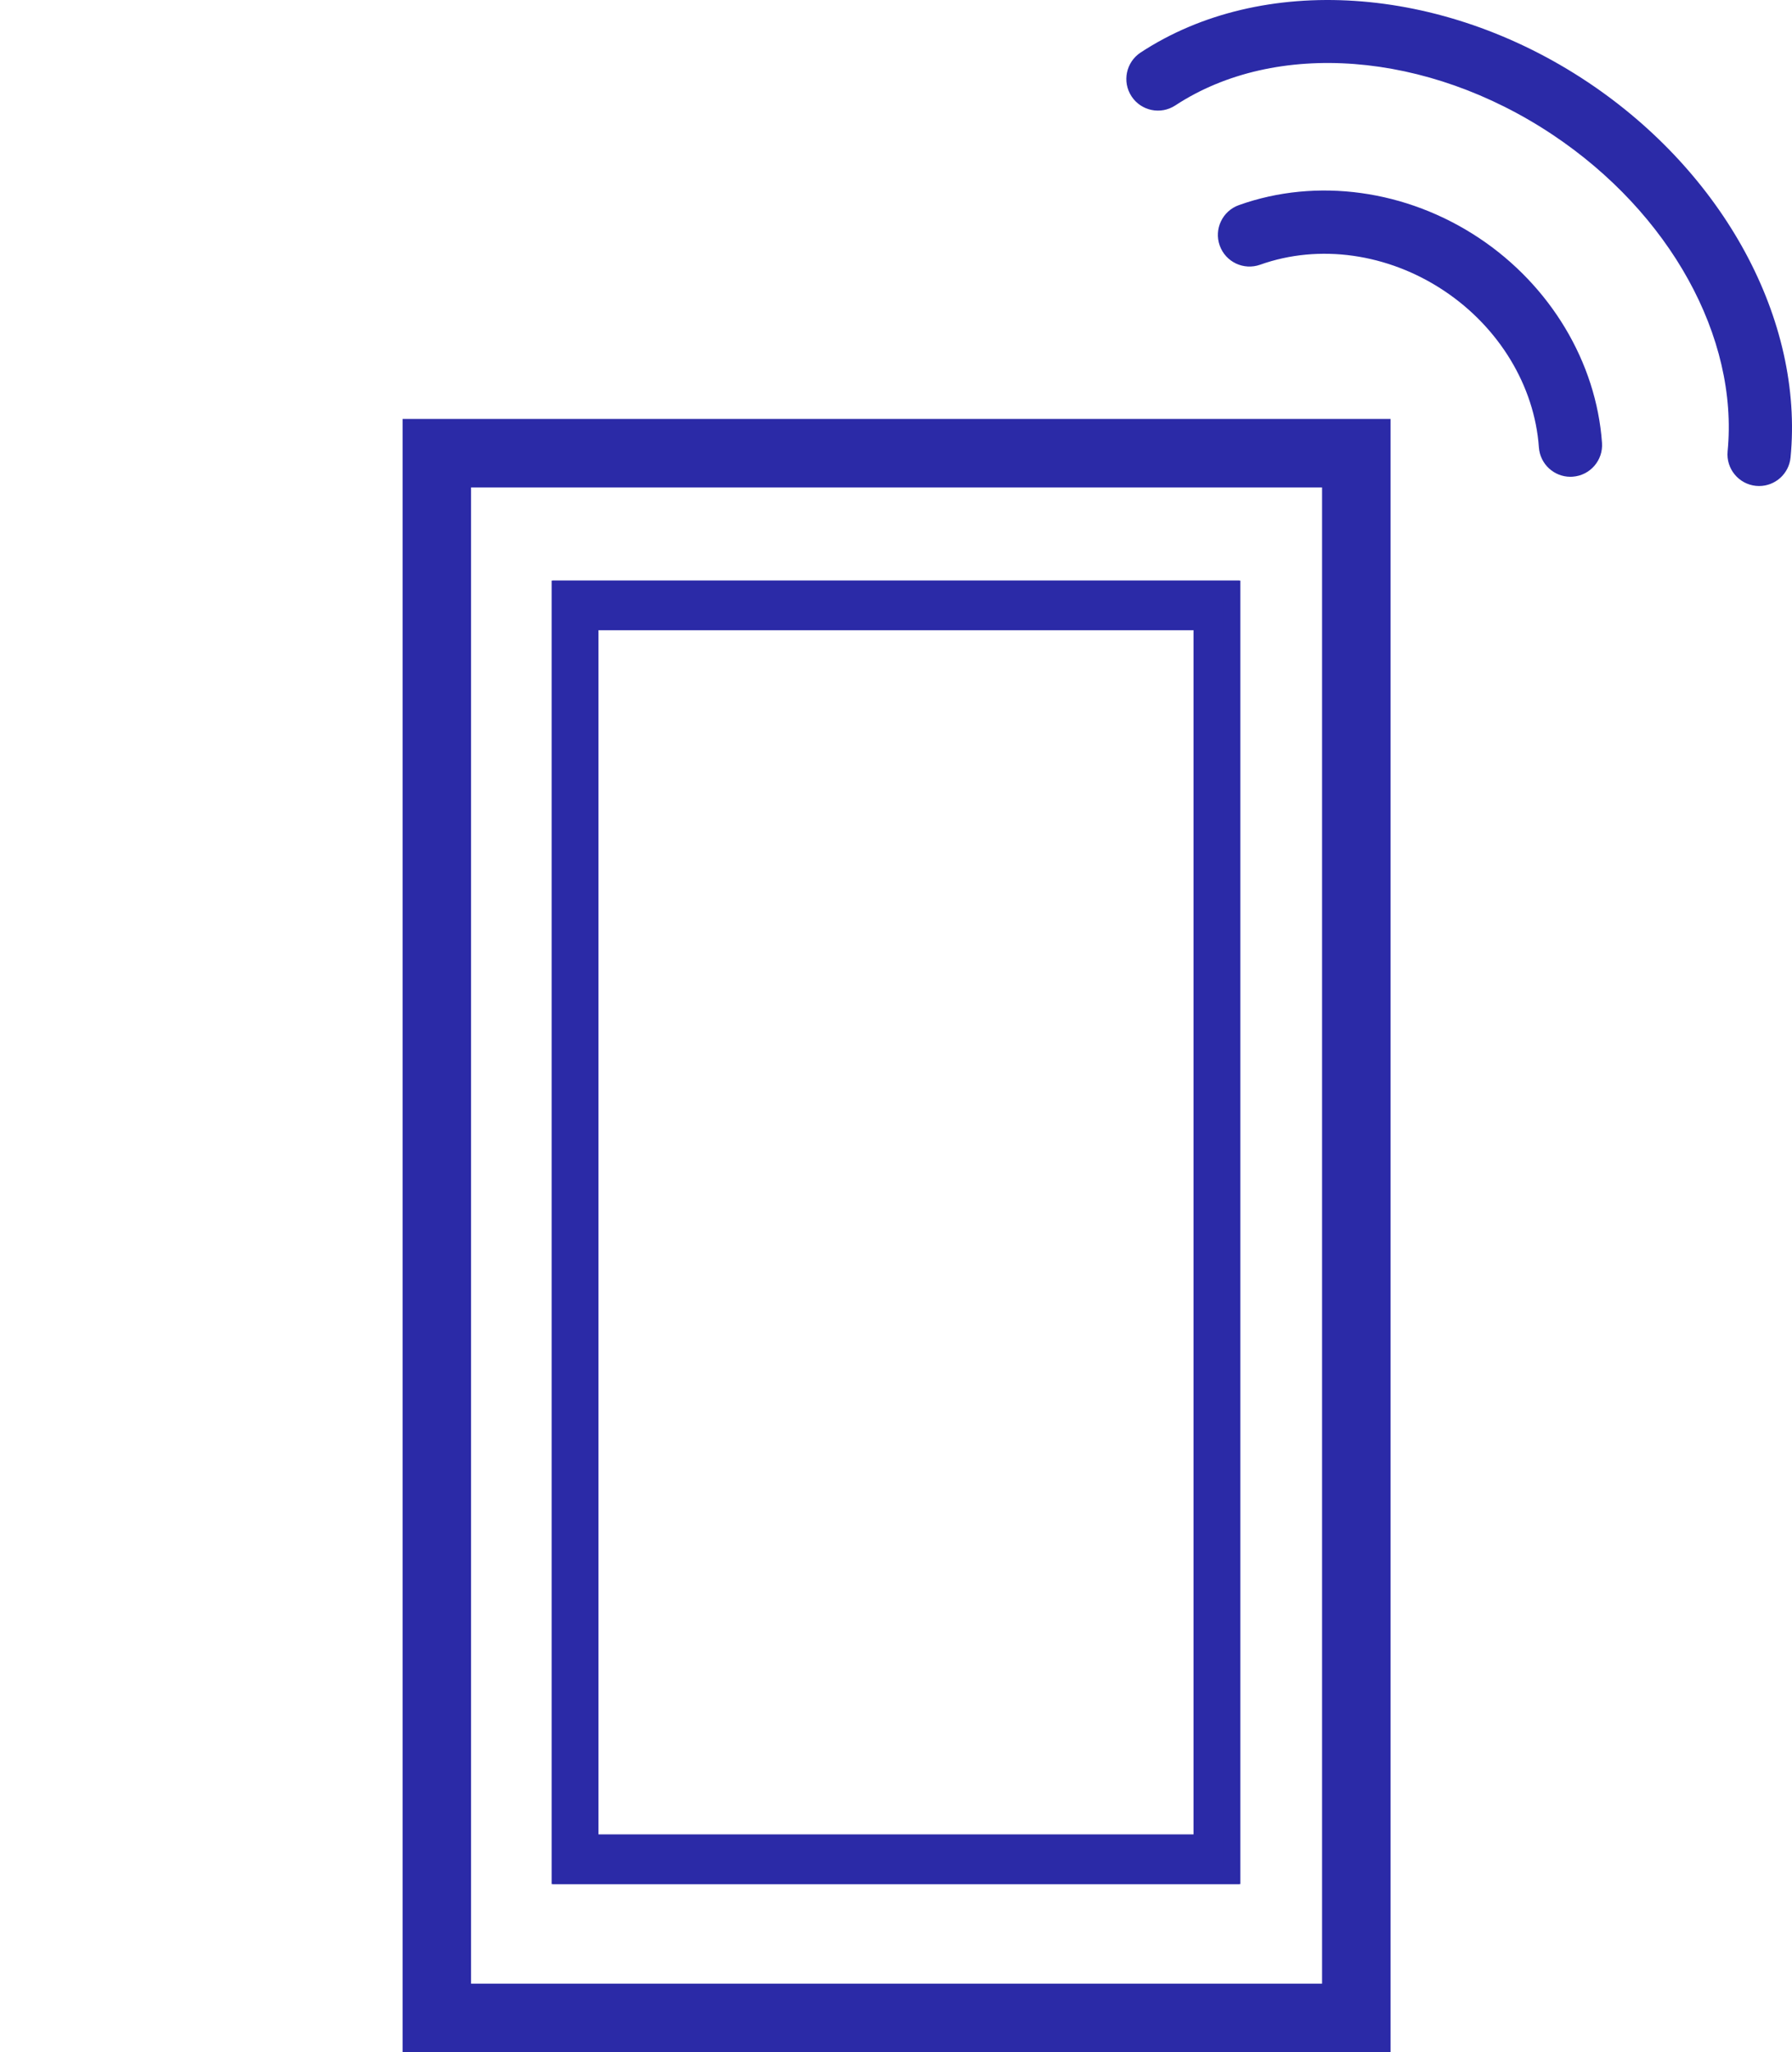 <?xml version="1.0" encoding="utf-8"?>
<!-- Generator: Adobe Illustrator 24.3.0, SVG Export Plug-In . SVG Version: 6.00 Build 0)  -->
<svg version="1.1" id="レイヤー_1" xmlns="http://www.w3.org/2000/svg" xmlns:xlink="http://www.w3.org/1999/xlink" x="0px"
	 y="0px" width="62.317px" height="71.346px" viewBox="0 0 62.317 71.346" style="enable-background:new 0 0 62.317 71.346;"
	 xml:space="preserve">
<style type="text/css">
	.st0{fill:#2B2AA7;}
	.st1{fill:#2B2AA7;stroke:#2B2AA7;stroke-width:0.528;stroke-miterlimit:10;}
</style>
<path class="st0" d="M48.356,71.346H14v-56.78h34.356V71.346z M16.381,68.965h29.594V16.947H16.381V68.965z"/>
<path class="st1" d="M42.871,65.238H19.485V20.449h23.385V65.238z M20.548,64.044h21.26V21.643h-21.26V64.044z"/>
<g>
	<path class="st0" d="M54.611,16.576c-0.572,0-1.055-0.443-1.096-1.023c-0.151-2.134-1.382-4.169-3.295-5.443
		c-1.952-1.301-4.344-1.64-6.398-0.907c-0.573,0.204-1.202-0.094-1.406-0.666c-0.204-0.572,0.094-1.202,0.667-1.406
		c2.705-0.966,5.829-0.536,8.357,1.148c2.475,1.649,4.071,4.311,4.27,7.119c0.043,0.606-0.414,1.132-1.02,1.175
		C54.663,16.575,54.637,16.576,54.611,16.576z"/>
	<path class="st0" d="M61.174,16.897c-0.036,0-0.071-0.002-0.107-0.005c-0.605-0.059-1.047-0.596-0.989-1.201
		c0.385-3.968-2.006-8.289-6.09-11.01c-4.353-2.9-9.624-3.307-13.116-1.016c-0.508,0.333-1.19,0.192-1.523-0.316
		c-0.333-0.508-0.191-1.19,0.316-1.523c4.22-2.769,10.466-2.358,15.542,1.024c4.751,3.165,7.522,8.288,7.06,13.053
		C62.212,16.472,61.734,16.897,61.174,16.897z"/>
</g>
<path class="st1" d="M19.447,65.238h23.385V20.449H19.447V65.238z M41.769,64.044h-21.26V21.643h21.26V64.044z"/>
</svg>
